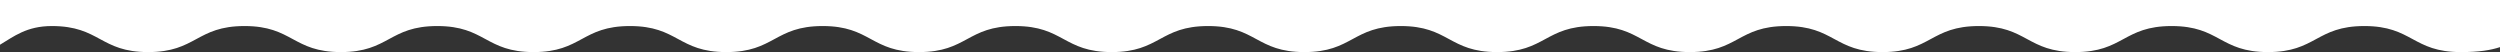 <?xml version="1.0" encoding="UTF-8"?><svg id="_レイヤー_2" xmlns="http://www.w3.org/2000/svg" viewBox="0 0 1920 40"><rect x="0" y="0" width="1920" height="40" fill="#333333" stroke="none"/><g id="SVG"><path d="M0,0v34.35c10.55-6.28,20.44-14.35,39.8-14.35,37,0,37,20,74,20s37-20,74-20,37,20,74,20,37-20,74-20,37,20,74,20,37-20,74-20,37,20,74,20,37-20,74-20,37,20,74,20,37-20,74-20,37,20,74,20,37-20,74-20,37,20,74,20,37-20,73.99-20,37,20,74,20,37-20,74-20,37,20,74,20,37-20,74-20,37,20,74,20,37-20,74-20,37,20,74,20,37-20,74-20,37,20,74,20,37-20,74.01-20,37,20,74.01,20c14.26,0,23.02-1.46,30.2-3.82V0H0Z" style="fill:#fff; stroke-width:0px;"/></g></svg>